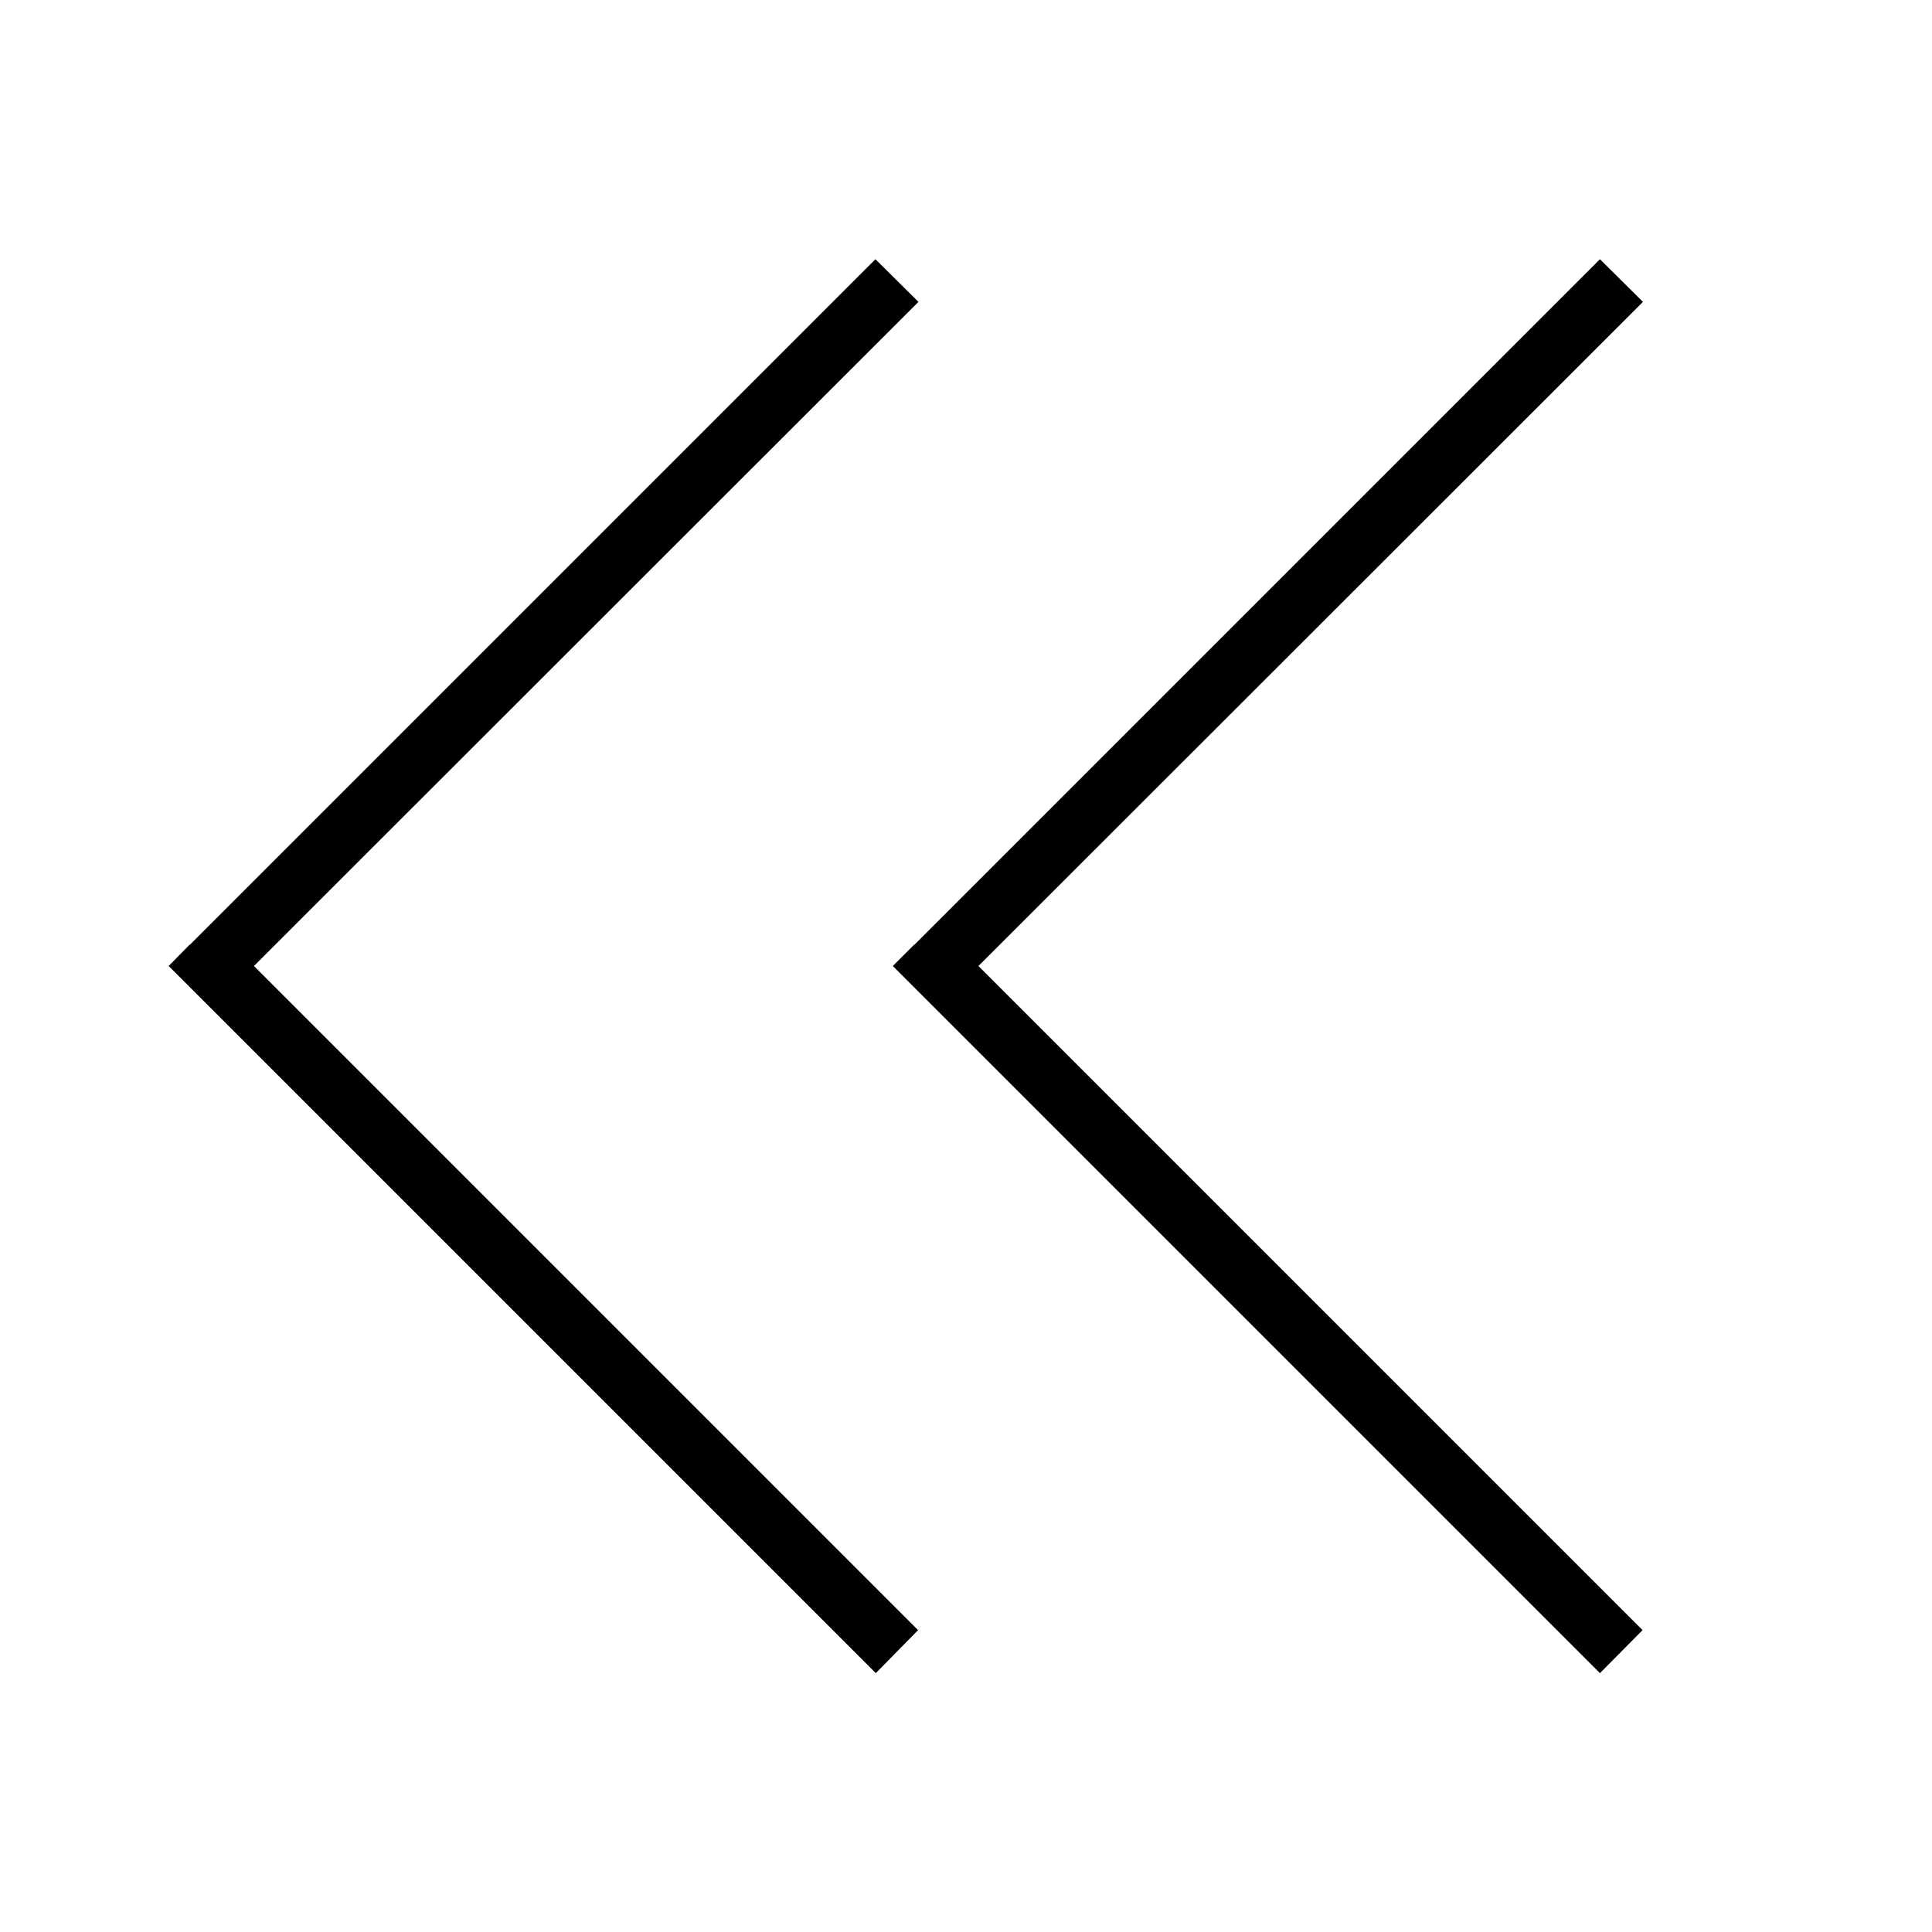 <svg xmlns="http://www.w3.org/2000/svg" viewBox="0 0 512 512"><!--! Font Awesome Pro 6.5.2 by @fontawesome - https://fontawesome.com License - https://fontawesome.com/license (Commercial License) Copyright 2024 Fonticons, Inc. --><path d="M50.3 250.3L44.7 256l5.7 5.7 176 176 5.7 5.7L243.3 432l-5.7-5.7L67.3 256 237.7 85.7l5.7-5.7L232 68.7l-5.7 5.7-176 176zm192 0l-5.7 5.7 5.7 5.7 176 176 5.7 5.7L435.3 432l-5.7-5.7L259.3 256 429.7 85.7l5.7-5.7L424 68.7l-5.7 5.7-176 176z"/></svg>